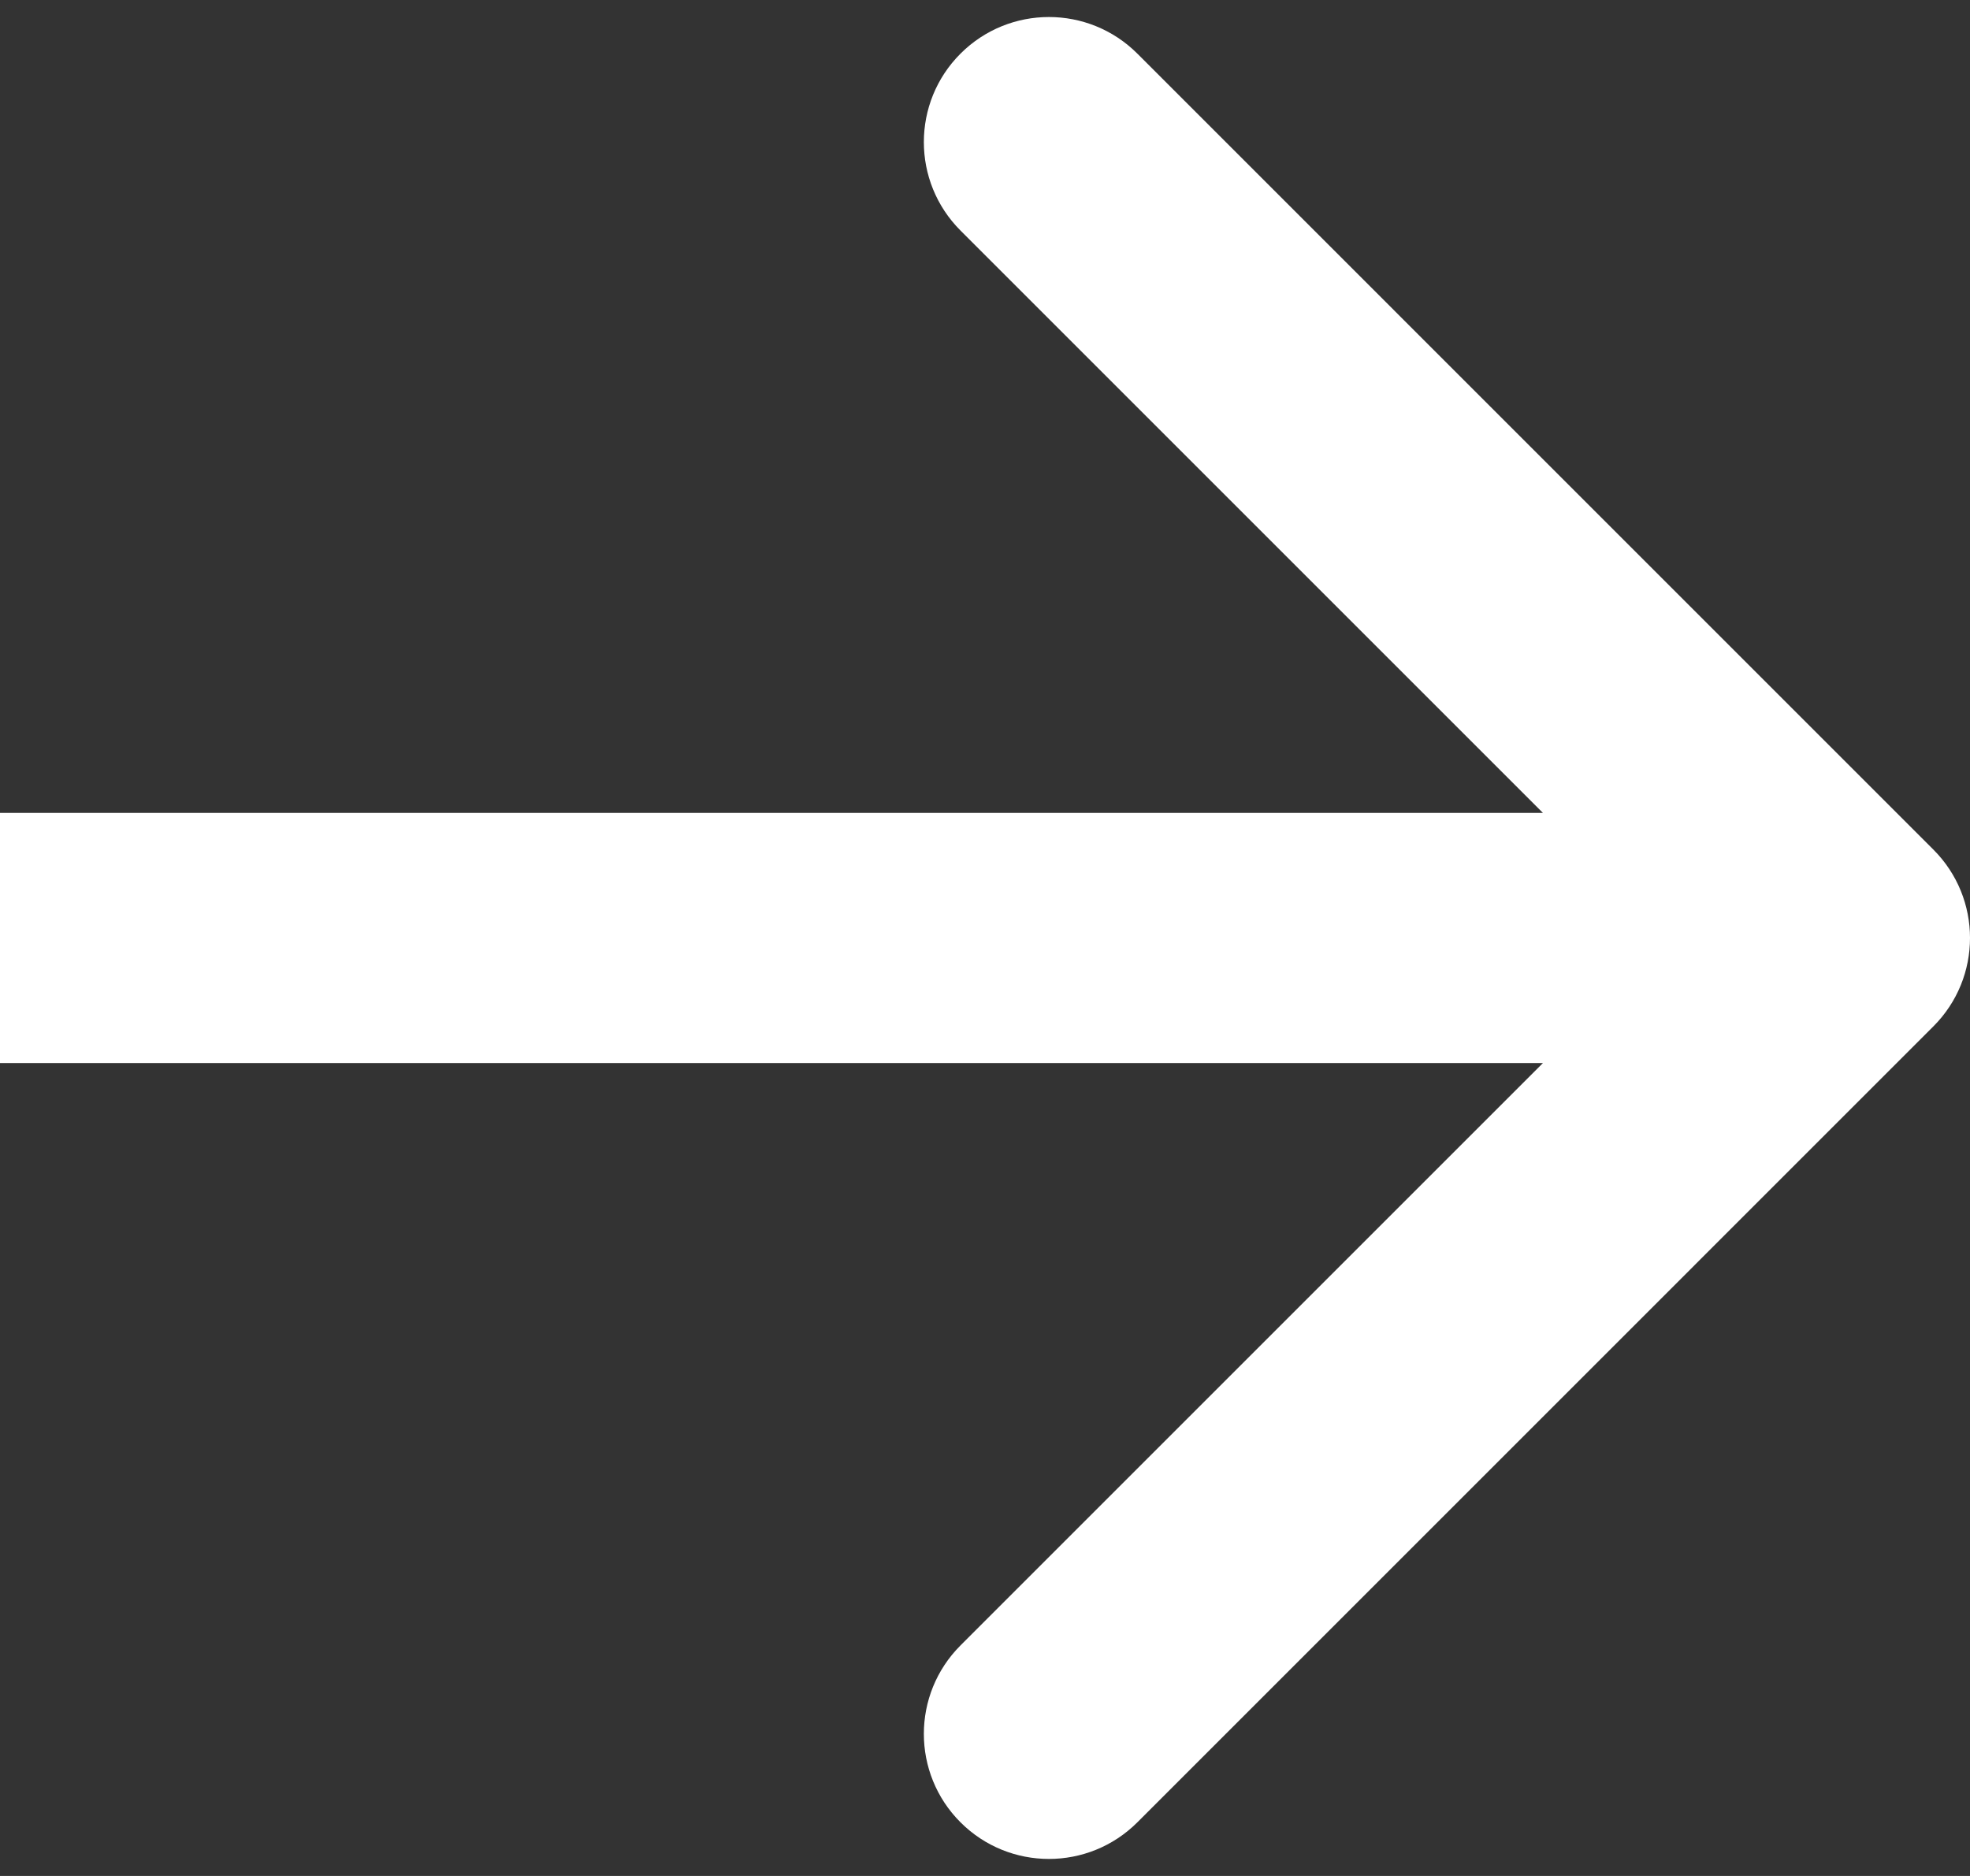 <?xml version="1.0" encoding="UTF-8"?> <svg xmlns="http://www.w3.org/2000/svg" width="63" height="60" viewBox="0 0 63 60" fill="none"><rect x="0" y="0" width="63" height="60" fill="#333333" stroke="none"/><path d="M61.828 32.828C63.391 31.266 63.391 28.734 61.828 27.172L36.373 1.716C34.81 0.154 32.278 0.154 30.716 1.716C29.154 3.278 29.154 5.81 30.716 7.373L53.343 30L30.716 52.627C29.154 54.19 29.154 56.722 30.716 58.284C32.278 59.846 34.81 59.846 36.373 58.284L61.828 32.828ZM0 34H59V26H0V34Z" fill="white"></path></svg> 